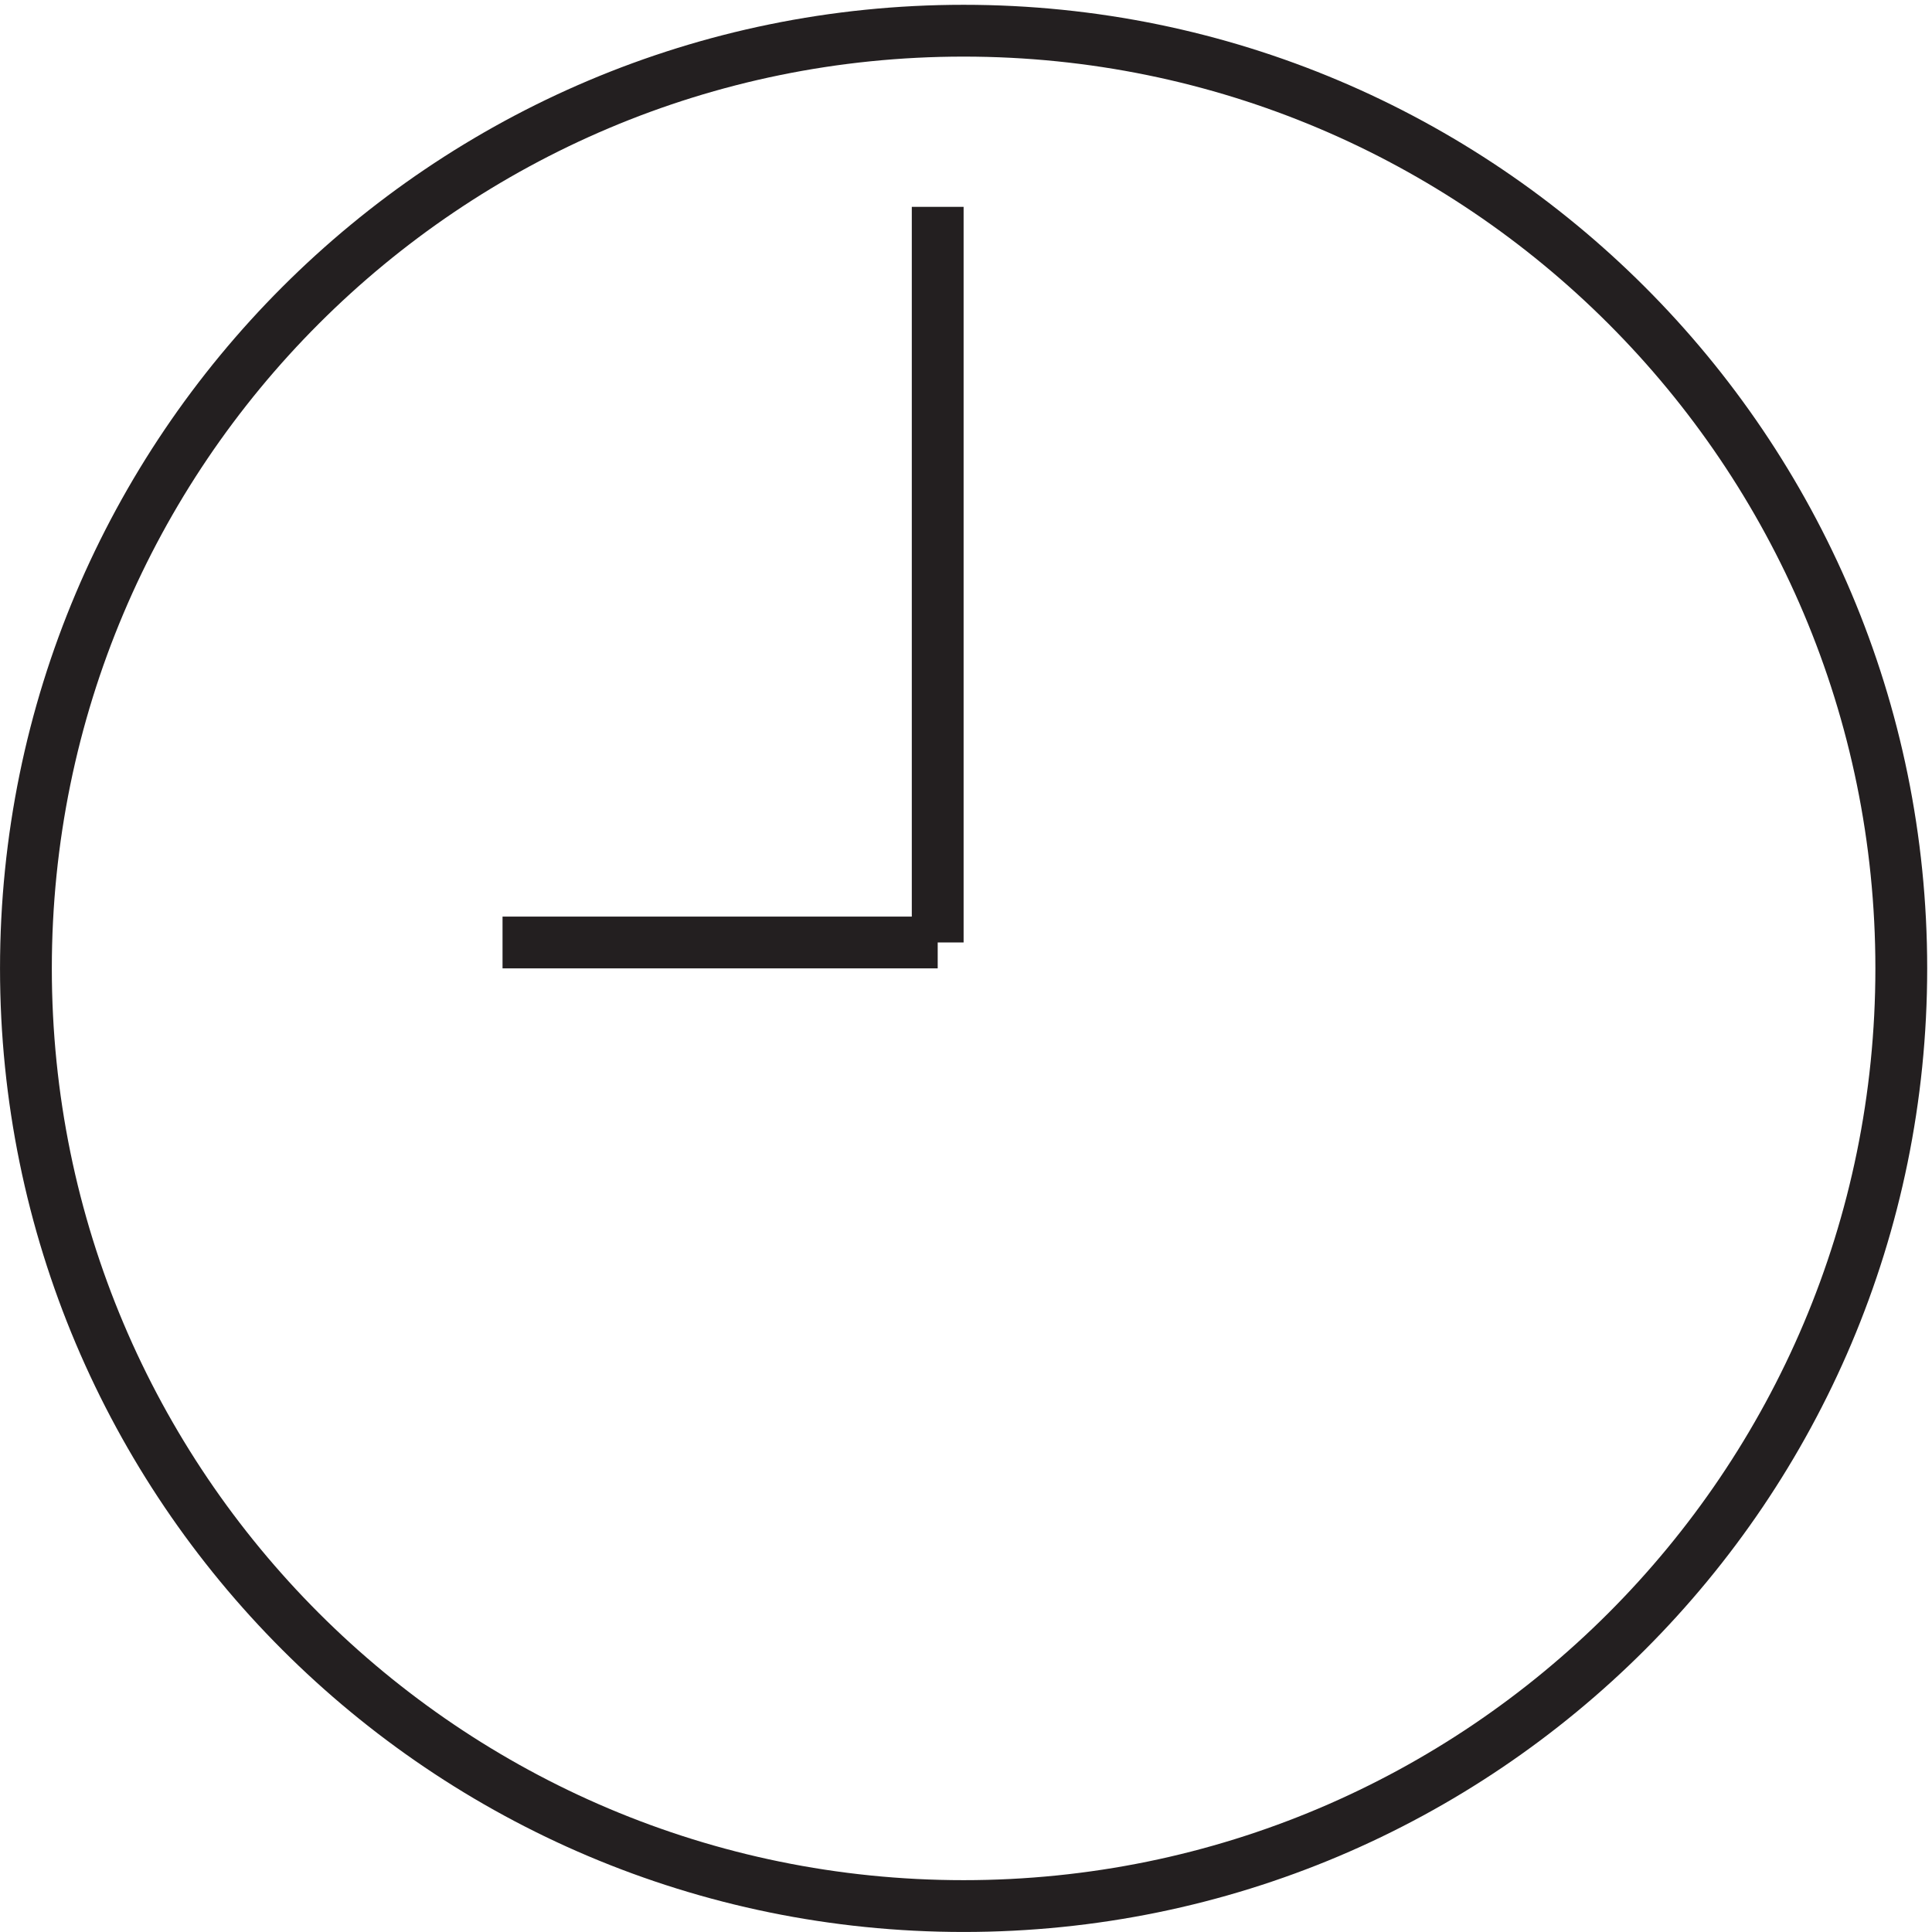 <svg xmlns="http://www.w3.org/2000/svg" xml:space="preserve" width="37.2" height="37.2"><path d="M274.832 138.918c0-74.977-60.773-135.75-135.75-135.75-74.973 0-135.75 60.773-135.75 135.75 0 74.969 60.777 135.75 135.75 135.75 74.977 0 135.75-60.781 135.75-135.75zm-139.5 3.75v106.5m0-106.5h-63" style="fill:none;stroke:#231f20;stroke-width:7.5;stroke-linecap:butt;stroke-linejoin:miter;stroke-miterlimit:10;stroke-dasharray:none;stroke-opacity:1" transform="matrix(.133 0 0 -.133 .056 37.122)"/></svg>
